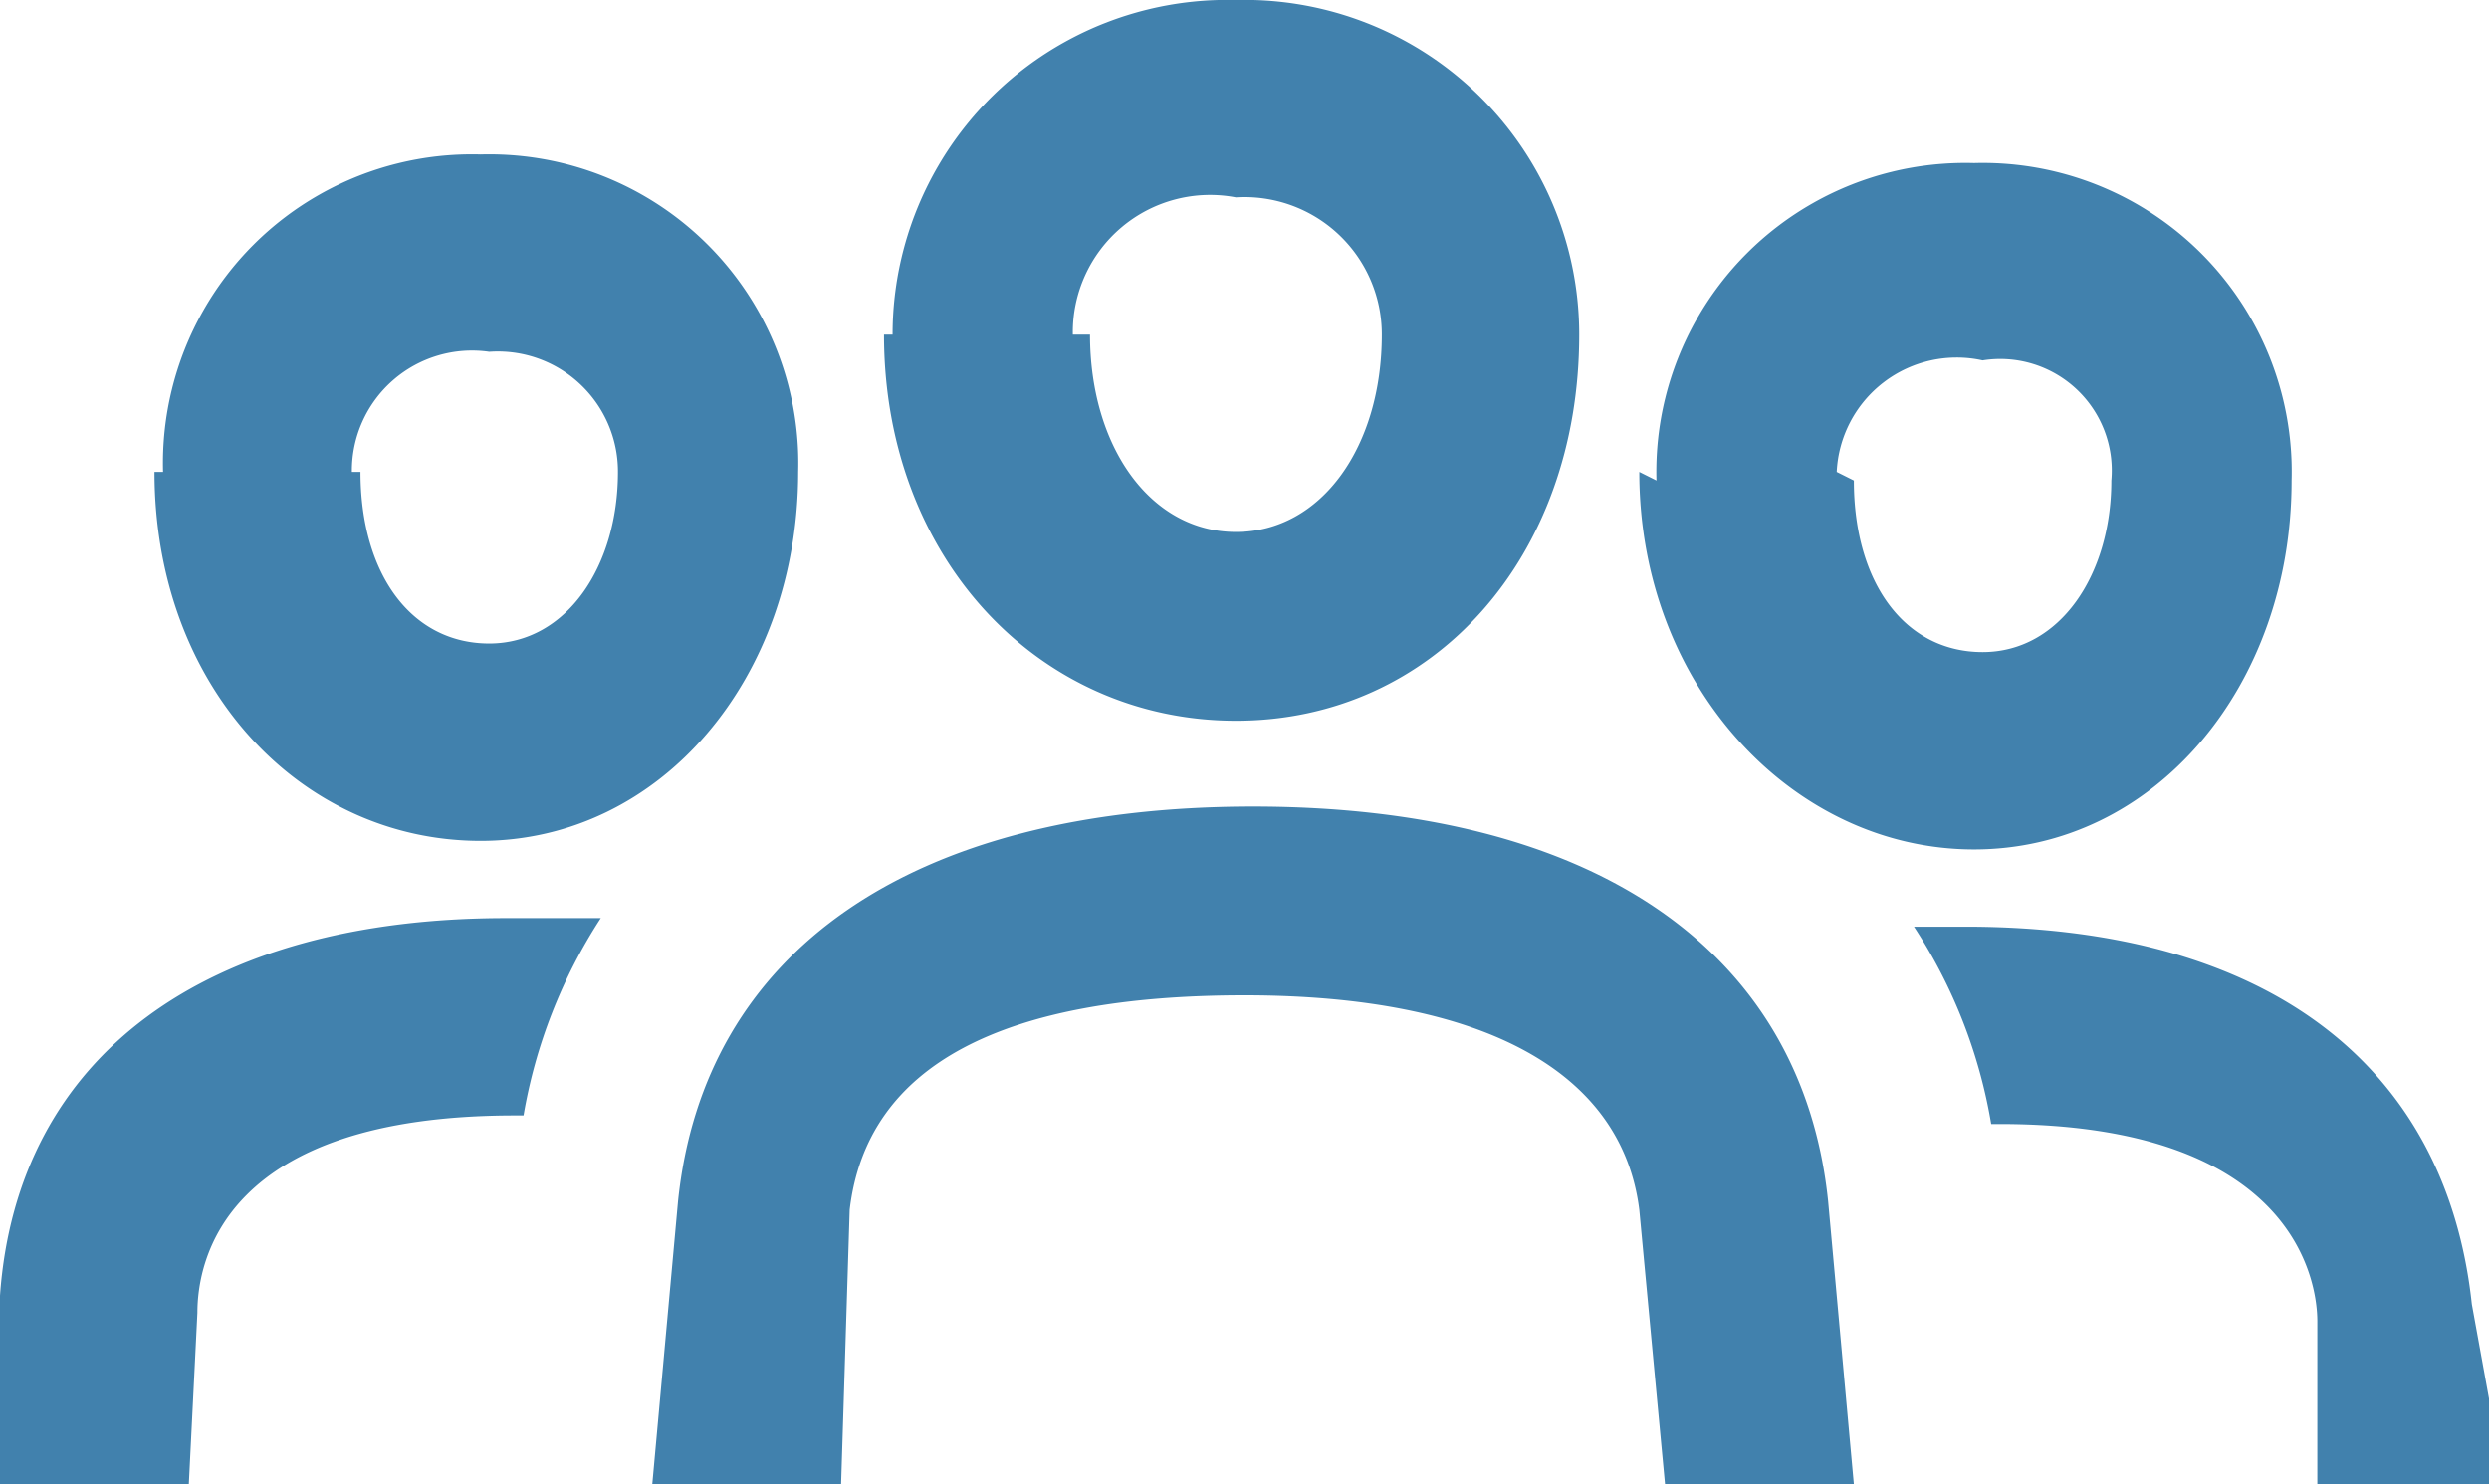 <svg xmlns="http://www.w3.org/2000/svg" width="29px" height="17.3px" viewBox="0 0 29 17.3">
    <defs>
        <style>
            path {
                fill: #4181ad;
            }
        </style>
    </defs>
    <title>People</title>
    <path d="M353.3-12.1h-2.2v-2.2c.2-2.8,2.4-4.4,5.9-4.4h1.1a6.1,6.1,0,0,0-.9,2.3h-.1c-3.4,0-3.7,1.7-3.7,2.3Zm-.3-11.8a3.6,3.6,0,0,1,3.7-3.7,3.6,3.6,0,0,1,3.7,3.7c0,2.4-1.6,4.3-3.7,4.3S352.9-21.4,352.9-23.9Zm2.3,0c0,1.2.6,2,1.5,2s1.5-.9,1.5-2a1.4,1.4,0,0,0-1.5-1.4A1.4,1.4,0,0,0,355.2-23.9Zm5.6,11.8h-2.2l.3-3.3c.3-2.9,2.7-4.6,6.7-4.6s6.4,1.7,6.7,4.6l.3,3.3h-2.2l-.3-3.2c-.2-1.6-1.8-2.5-4.6-2.5s-4.4.8-4.6,2.5Zm.6-13.4a3.9,3.9,0,0,1,4-3.9,3.9,3.9,0,0,1,4,3.9c0,2.6-1.7,4.5-4,4.5S361.4-22.9,361.4-25.5Zm2.3,0c0,1.3.7,2.3,1.7,2.3s1.7-1,1.7-2.3a1.6,1.6,0,0,0-1.7-1.6A1.6,1.6,0,0,0,363.6-25.5Zm6.6,1.7a3.6,3.6,0,0,1,3.7-3.7,3.6,3.6,0,0,1,3.7,3.7c0,2.4-1.6,4.3-3.7,4.3S370.2-21.4,370.2-23.9Zm2.3,0c0,1.2.6,2,1.5,2s1.5-.9,1.5-2a1.3,1.3,0,0,0-1.5-1.4A1.4,1.4,0,0,0,372.5-23.9Zm7.6,11.8h-2.2v-2c0-.5-.3-2.3-3.7-2.3h-.1a6,6,0,0,0-.9-2.3H374c3.5,0,5.6,1.6,5.9,4.4Z" transform="translate(-351.1 29.4)"/>
</svg>
